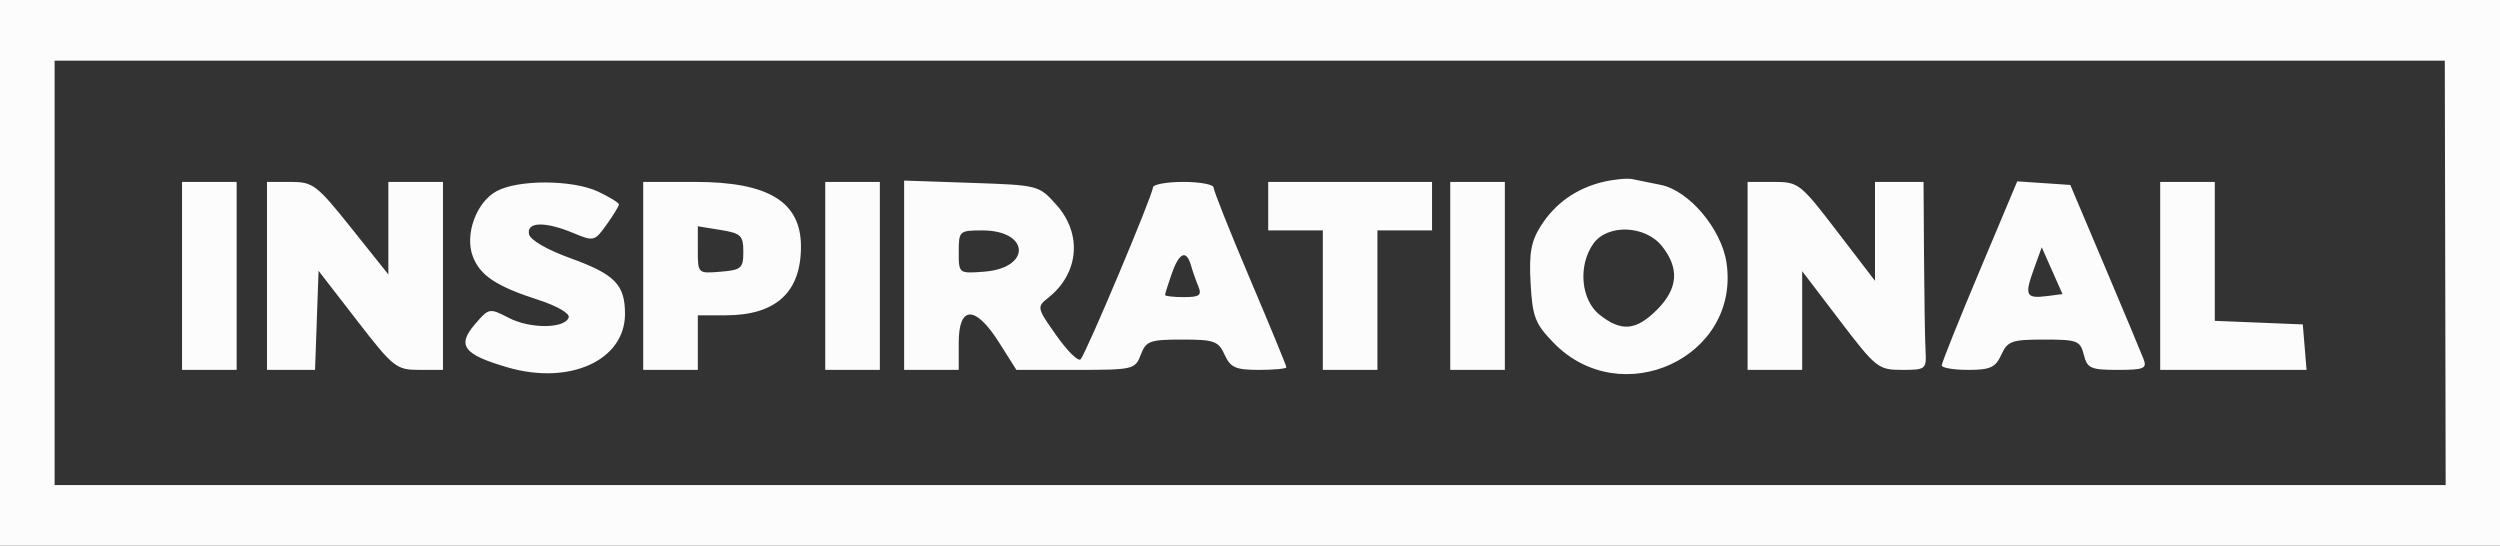 <svg xmlns="http://www.w3.org/2000/svg" width="820" height="179" viewBox="0 0 820 179" fill="none"><rect x="0" y="0" width="820" height="179" fill="#333333" stroke="none"/><path fill-rule="evenodd" clip-rule="evenodd" d="M0 89.5V179H410H820V89.5V0H410H0V89.5ZM17.913 89.5V159.111H410.046H802.179L802.036 89.5L801.894 19.889H409.904H17.913V89.5ZM525.984 59.631C517.111 61.707 510.046 66.689 505.331 74.194C502.17 79.225 501.484 83.139 502.037 92.967C502.654 103.945 503.522 106.195 509.538 112.396C531.772 135.32 570.945 117.191 566.286 86.137C564.626 75.077 553.998 62.507 544.731 60.647C541.234 59.945 537.03 59.09 535.388 58.75C533.746 58.408 529.515 58.803 525.984 59.631ZM59.709 90.494V121.322H68.665H77.621V90.494V59.667H68.665H59.709V90.494ZM87.573 90.494V121.322H95.454H103.334L103.913 105.077L104.49 88.83L117.057 105.077C129.013 120.533 130.004 121.322 137.457 121.322H145.291V90.494V59.667H136.335H127.379V74.84V90.013L115.258 74.84C103.873 60.587 102.665 59.667 95.355 59.667H87.573V90.494ZM162.868 62.71C156.212 66.322 152.359 76.946 155.093 84.138C157.474 90.395 162.846 93.937 176.74 98.418C182.701 100.341 186.962 102.818 186.538 104.112C185.324 107.812 173.945 107.911 166.926 104.283C160.521 100.974 160.388 100.998 155.776 106.356C149.769 113.335 152.016 116.296 166.524 120.511C186.896 126.43 205 118.172 205 102.961C205 93.349 201.668 89.954 187.054 84.671C179.393 81.903 173.89 78.704 173.508 76.799C172.688 72.716 178.804 72.571 188.098 76.451C194.764 79.233 195.06 79.158 198.981 73.656C201.197 70.548 203.01 67.57 203.01 67.046C203.01 66.518 199.963 64.643 196.241 62.877C187.899 58.921 170.013 58.831 162.868 62.71ZM210.971 90.494V121.322H219.927H228.883V112.372V103.422H237.939C254.477 103.422 262.718 95.92 262.718 80.862C262.718 66.174 252.056 59.667 227.988 59.667H210.971V90.494ZM270.68 90.494V121.322H279.636H288.592V90.494V59.667H279.636H270.68V90.494ZM296.553 90.274V121.322H305.51H314.466V112.372C314.466 100.083 319.949 100.083 327.717 112.368L333.374 121.314L352.829 121.318C371.751 121.322 372.336 121.187 374.175 116.35C375.896 111.827 377.12 111.378 387.739 111.378C398.255 111.378 399.635 111.869 401.677 116.35C403.609 120.586 405.275 121.322 412.944 121.322C417.892 121.322 421.942 120.94 421.942 120.471C421.942 120.004 416.568 106.96 410 91.489C403.432 76.017 398.058 62.527 398.058 61.512C398.058 60.496 393.58 59.667 388.107 59.667C382.633 59.667 378.155 60.494 378.155 61.504C378.155 63.859 356.268 115.857 354.439 117.85C353.681 118.675 350.108 115.167 346.502 110.053C340.043 100.896 340.003 100.707 343.889 97.613C353.924 89.625 355.034 76.731 346.508 67.195C340.752 60.759 340.668 60.735 318.644 59.983L296.553 59.227V90.274ZM415.971 67.622V75.578H424.927H433.883V98.45V121.322H442.84H451.796V98.45V75.578H460.752H469.709V67.622V59.667H442.84H415.971V67.622ZM475.68 90.494V121.322H484.636H493.592V90.494V59.667H484.636H475.68V90.494ZM573.204 90.494V121.322H582.16H591.116V105.131V88.941L603.45 105.131C615.31 120.704 616.091 121.322 623.851 121.322C631.697 121.322 631.908 121.145 631.573 114.858C631.384 111.304 631.159 97.432 631.076 84.031L630.922 59.667H622.961H615V75.888V92.109L602.569 75.888C590.45 60.074 589.926 59.667 581.671 59.667H573.204V90.494ZM649.275 88.923C642.464 105.115 636.893 119.029 636.893 119.842C636.893 120.656 640.78 121.322 645.529 121.322C652.812 121.322 654.523 120.543 656.434 116.35C658.48 111.863 659.847 111.378 670.469 111.378C681.362 111.378 682.332 111.748 683.488 116.35C684.608 120.815 685.739 121.322 694.588 121.322C703.148 121.322 704.265 120.867 703.112 117.842C702.382 115.926 696.672 102.279 690.422 87.511L679.062 60.661L670.358 60.072L661.656 59.484L649.275 88.923ZM708.544 90.494V121.322H732.547H756.551L755.933 113.864L755.316 106.406L740.886 105.821L726.456 105.236V82.451V59.667H717.5H708.544V90.494ZM228.883 81.978C228.883 89.731 228.891 89.739 236.347 89.122C243.166 88.559 243.811 87.992 243.811 82.573C243.811 77.258 243.032 76.513 236.347 75.427L228.883 74.215V81.978ZM314.466 82.652C314.466 89.723 314.474 89.729 322.722 89.116C338.332 87.961 337.838 75.578 322.184 75.578C314.667 75.578 314.466 75.761 314.466 82.652ZM522.565 79.999C517.516 87.201 518.552 98.438 524.71 103.277C531.85 108.89 536.624 108.46 543.503 101.586C550.369 94.723 550.911 88.08 545.195 80.819C539.693 73.828 527.206 73.376 522.565 79.999ZM667.042 88.438C663.977 96.909 664.528 97.993 671.445 97.108L676.506 96.461L673.101 88.788L669.693 81.113L667.042 88.438ZM384.321 89.796C383.119 93.241 382.136 96.374 382.136 96.757C382.136 97.141 384.918 97.456 388.32 97.456C393.429 97.456 394.255 96.851 393.071 93.975C392.28 92.06 391.186 88.929 390.634 87.014C389.126 81.769 386.757 82.811 384.321 89.796Z" fill="#FCFCFD"></path></svg>